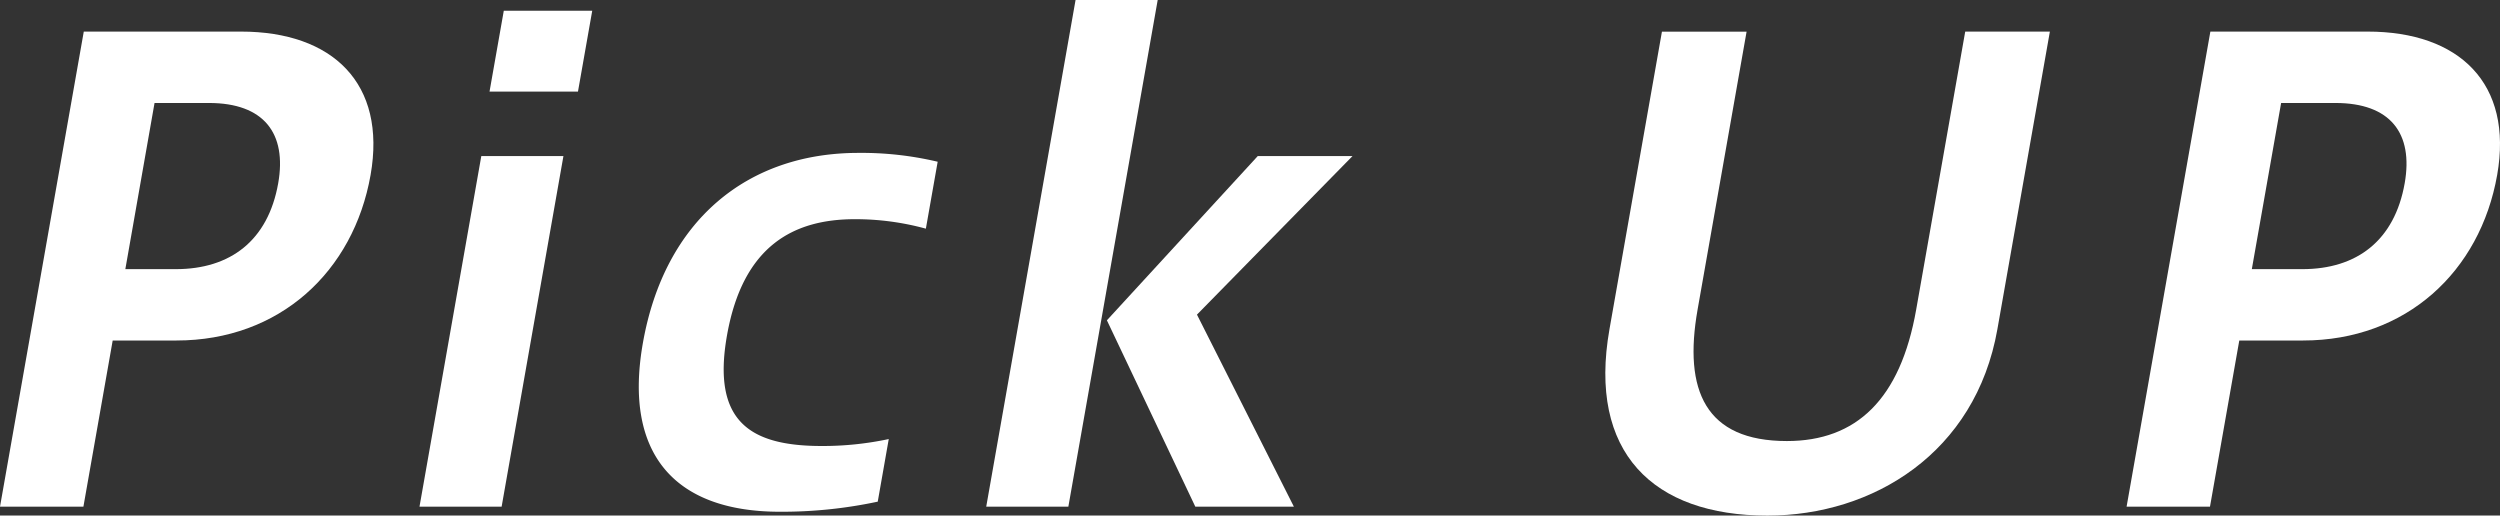 <svg xmlns="http://www.w3.org/2000/svg" xmlns:xlink="http://www.w3.org/1999/xlink" width="205.448" height="42.367" viewBox="0 0 205.448 42.367">
  <rect x="0" y="0" width="205.448" height="42.367" fill="#333333" stroke="none"/>
  <defs>
    <clipPath id="clip-path">
      <rect id="長方形_19283" data-name="長方形 19283" width="205.447" height="42.367" fill="#fff"/>
    </clipPath>
  </defs>
  <g id="ttl_pickup01" transform="translate(0 0)">
    <g id="グループ_165" data-name="グループ 165" transform="translate(0 0)" clip-path="url(#clip-path)">
      <path id="パス_37371" data-name="パス 37371" d="M0,43.586,6.885,4.542H19.811c7.529,0,11.97,4.258,10.643,11.786-1.4,7.944-7.487,13.6-15.95,13.6H9.261L6.854,43.586ZM12.7,10.409,10.3,24.064h4.153c4.464,0,7.577-2.336,8.41-7.061.723-4.1-1.174-6.594-5.692-6.594Z" transform="translate(0 -1.946)" fill="#fff"/>
      <path id="パス_37372" data-name="パス 37372" d="M60.325,42.3l5.08-28.815h6.749L67.074,42.3ZM66.08,8.191l1.172-6.646H74.52L73.348,8.191Z" transform="translate(-25.851 -0.662)" fill="#fff"/>
      <path id="パス_37373" data-name="パス 37373" d="M111.5,50.647a37.675,37.675,0,0,1-8.038.83c-8.619,0-12.874-4.724-11.263-13.862,1.777-10.073,8.571-15.628,17.709-15.628a27.028,27.028,0,0,1,6.517.727l-.97,5.5a21.875,21.875,0,0,0-5.833-.779c-4.985,0-9.2,2.129-10.511,9.553-1.245,7.061,1.876,9.086,7.794,9.086a26.011,26.011,0,0,0,5.5-.571Z" transform="translate(-39.368 -9.422)" fill="#fff"/>
      <path id="パス_37374" data-name="パス 37374" d="M141.821,41.64,149.163,0h6.75L148.57,41.64Zm17.184,0-7.267-15.317,12.4-13.5h7.787L159.14,25.856l7.965,15.783Z" transform="translate(-60.774 0)" fill="#fff"/>
      <path id="パス_37375" data-name="パス 37375" d="M260.427,4.542h6.957L263.071,29c-1.794,10.176-10.228,15.317-18.9,15.317-9.4,0-14.765-5.192-12.979-15.317l4.312-24.454h6.957l-4.028,22.845c-1.172,6.645.641,10.8,7.337,10.8,5.712,0,9.327-3.427,10.627-10.8Z" transform="translate(-98.927 -1.946)" fill="#fff"/>
      <path id="パス_37376" data-name="パス 37376" d="M305.808,43.586l6.885-39.044H325.62c7.529,0,11.97,4.258,10.642,11.786-1.4,7.944-7.486,13.6-15.949,13.6h-5.243l-2.408,13.655Zm12.7-33.177L316.1,24.064h4.153c4.464,0,7.576-2.336,8.41-7.061.723-4.1-1.174-6.594-5.691-6.594Z" transform="translate(-131.047 -1.946)" fill="#fff"/>
    </g>
  </g>
</svg>
